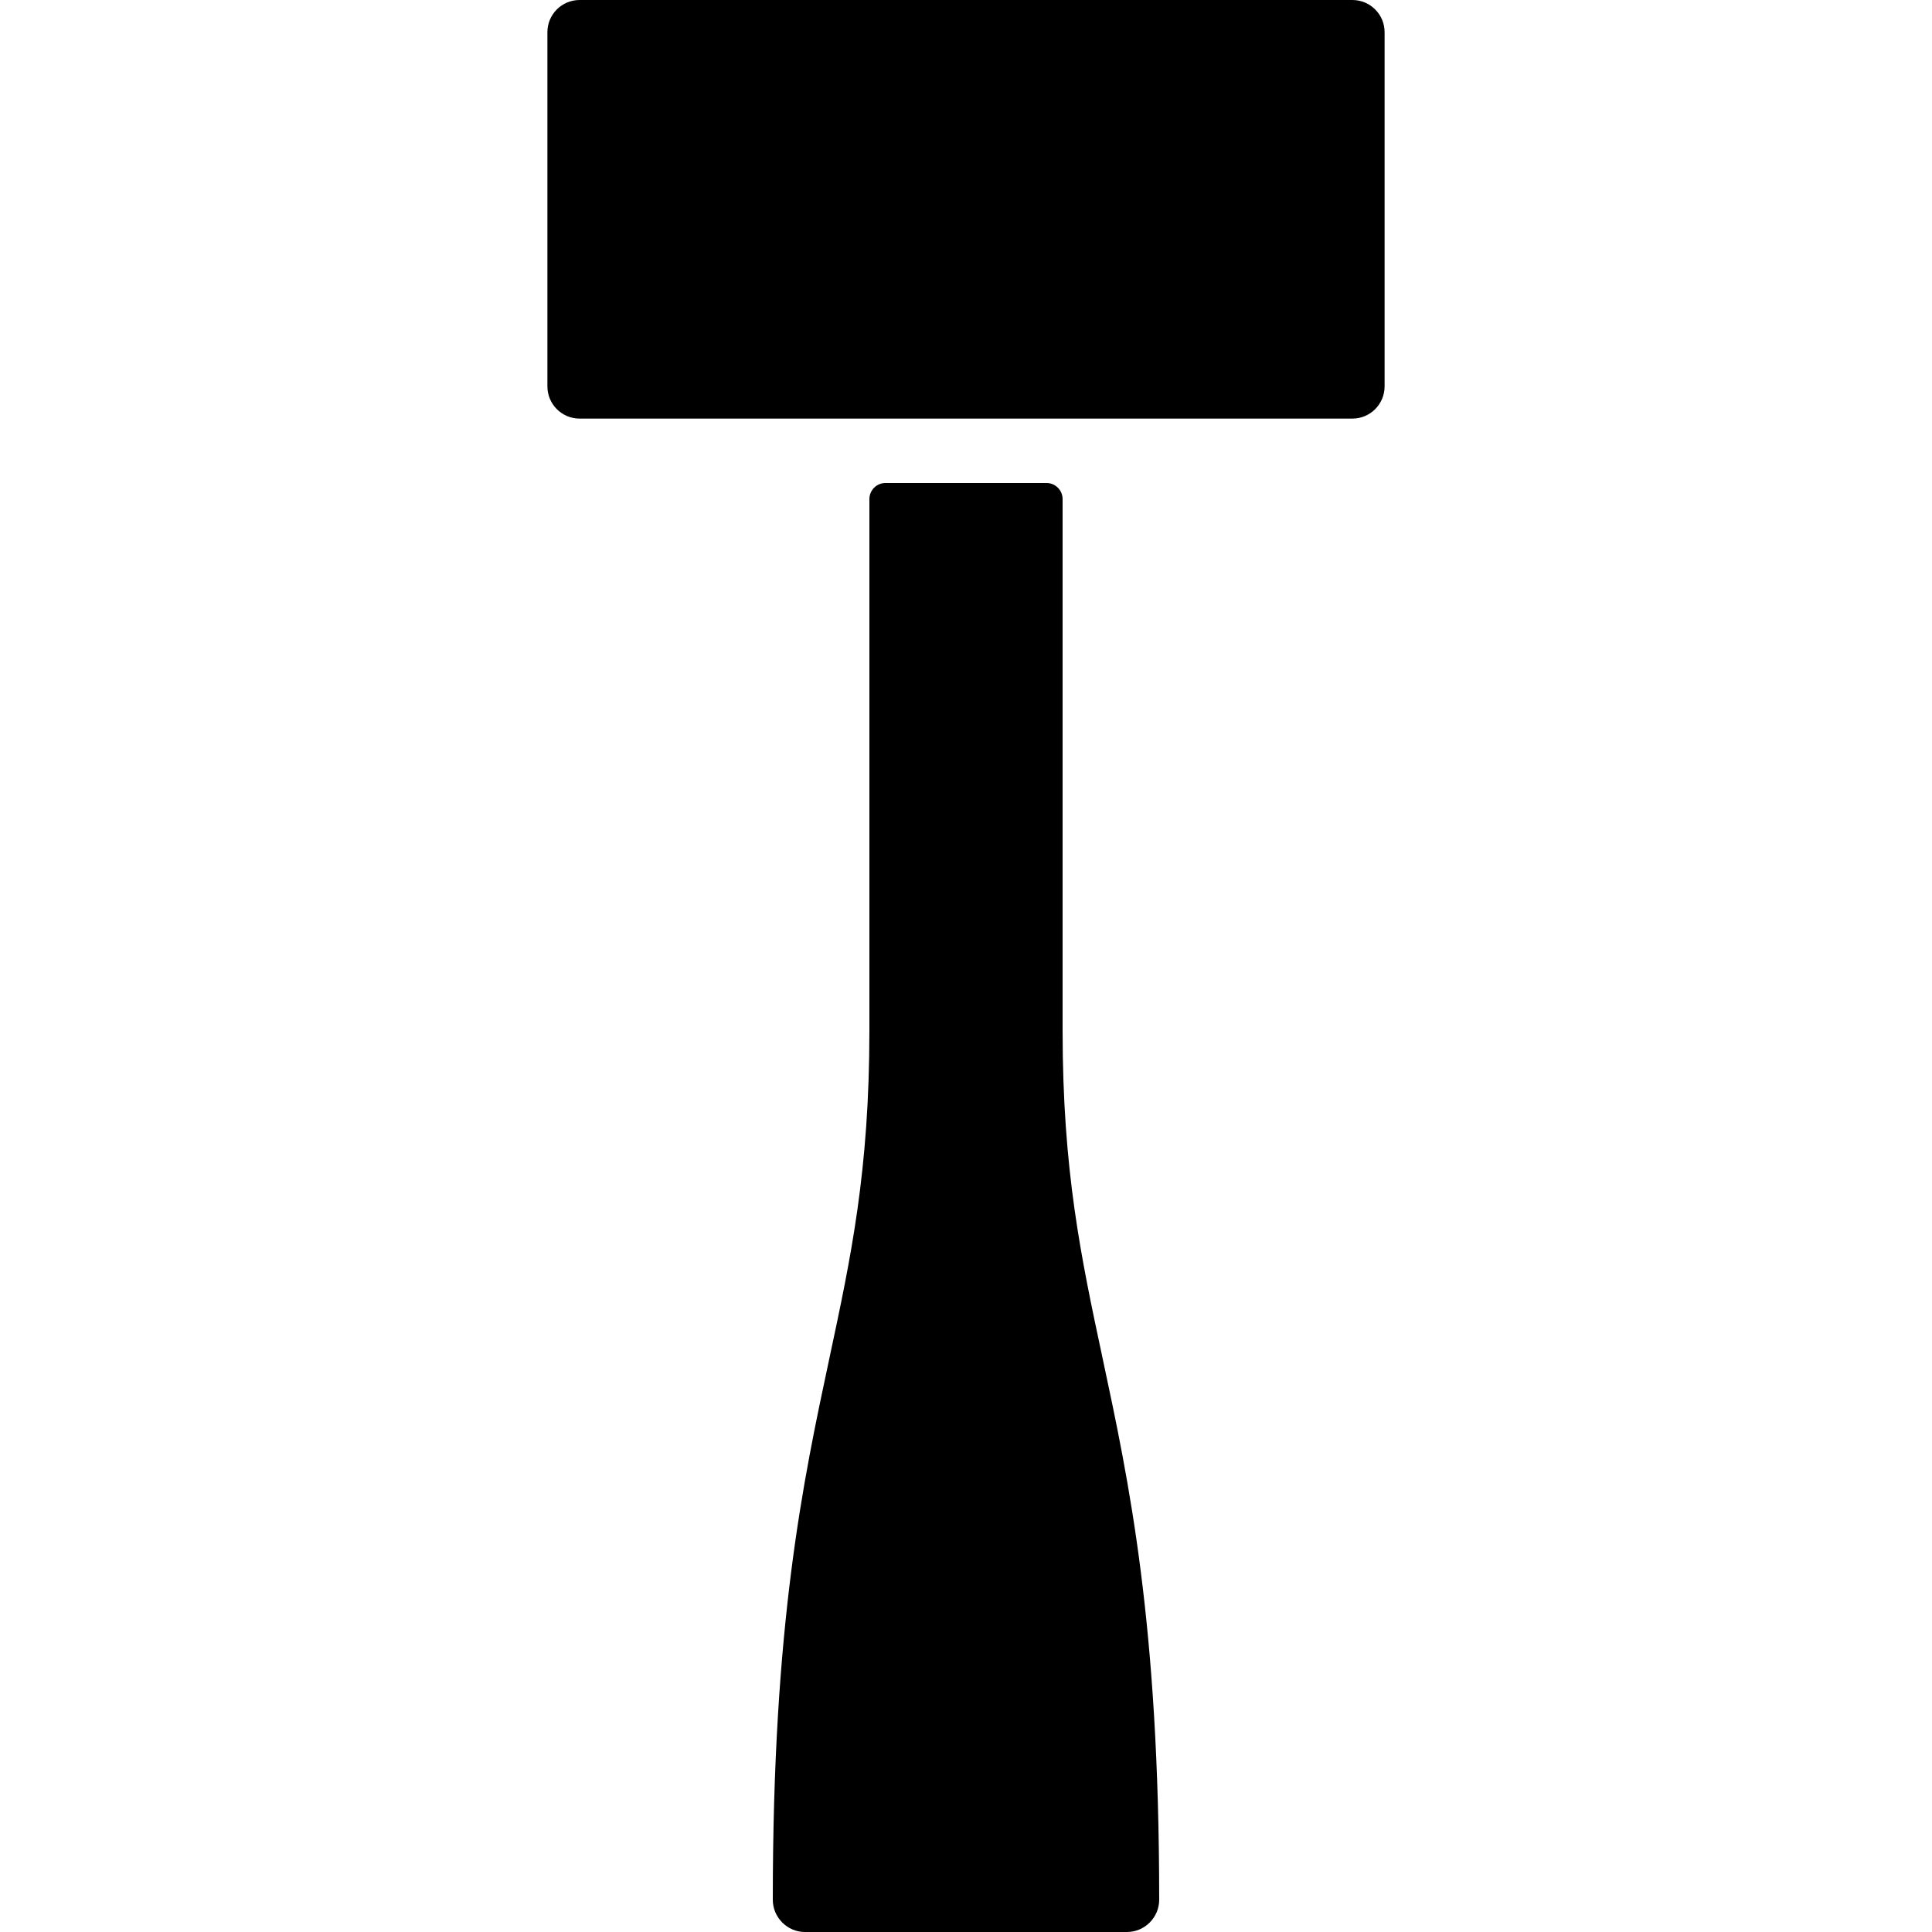 <?xml version="1.0" encoding="iso-8859-1"?>
<!-- Uploaded to: SVG Repo, www.svgrepo.com, Generator: SVG Repo Mixer Tools -->
<svg fill="#000000" height="800px" width="800px" version="1.1" id="Layer_1" xmlns="http://www.w3.org/2000/svg" xmlns:xlink="http://www.w3.org/1999/xlink" 
	 viewBox="0 0 512 512" xml:space="preserve">
<g>
	<g>
		<path d="M292.173,359.825c-5.675-26.581-10.573-49.536-10.573-86.758v-140.8c0-2.355-1.911-4.267-4.267-4.267h-42.667
			c-2.355,0-4.267,1.911-4.267,4.267v140.8c0,37.222-4.898,60.177-10.573,86.75c-7.04,32.973-15.027,70.357-15.027,143.625
			c0,4.702,3.84,8.559,8.533,8.559h85.333c4.693,0,8.533-3.857,8.533-8.55C307.2,430.174,299.213,392.798,292.173,359.825z"/>
	</g>
</g>
<g>
	<g>
		<path d="M358.4,0H153.6c-4.71,0-8.533,3.823-8.533,8.533V102.4c0,4.71,3.823,8.533,8.533,8.533h204.8
			c4.71,0,8.533-3.823,8.533-8.533V8.533C366.933,3.823,363.11,0,358.4,0z"/>
	</g>
</g>
</svg>
